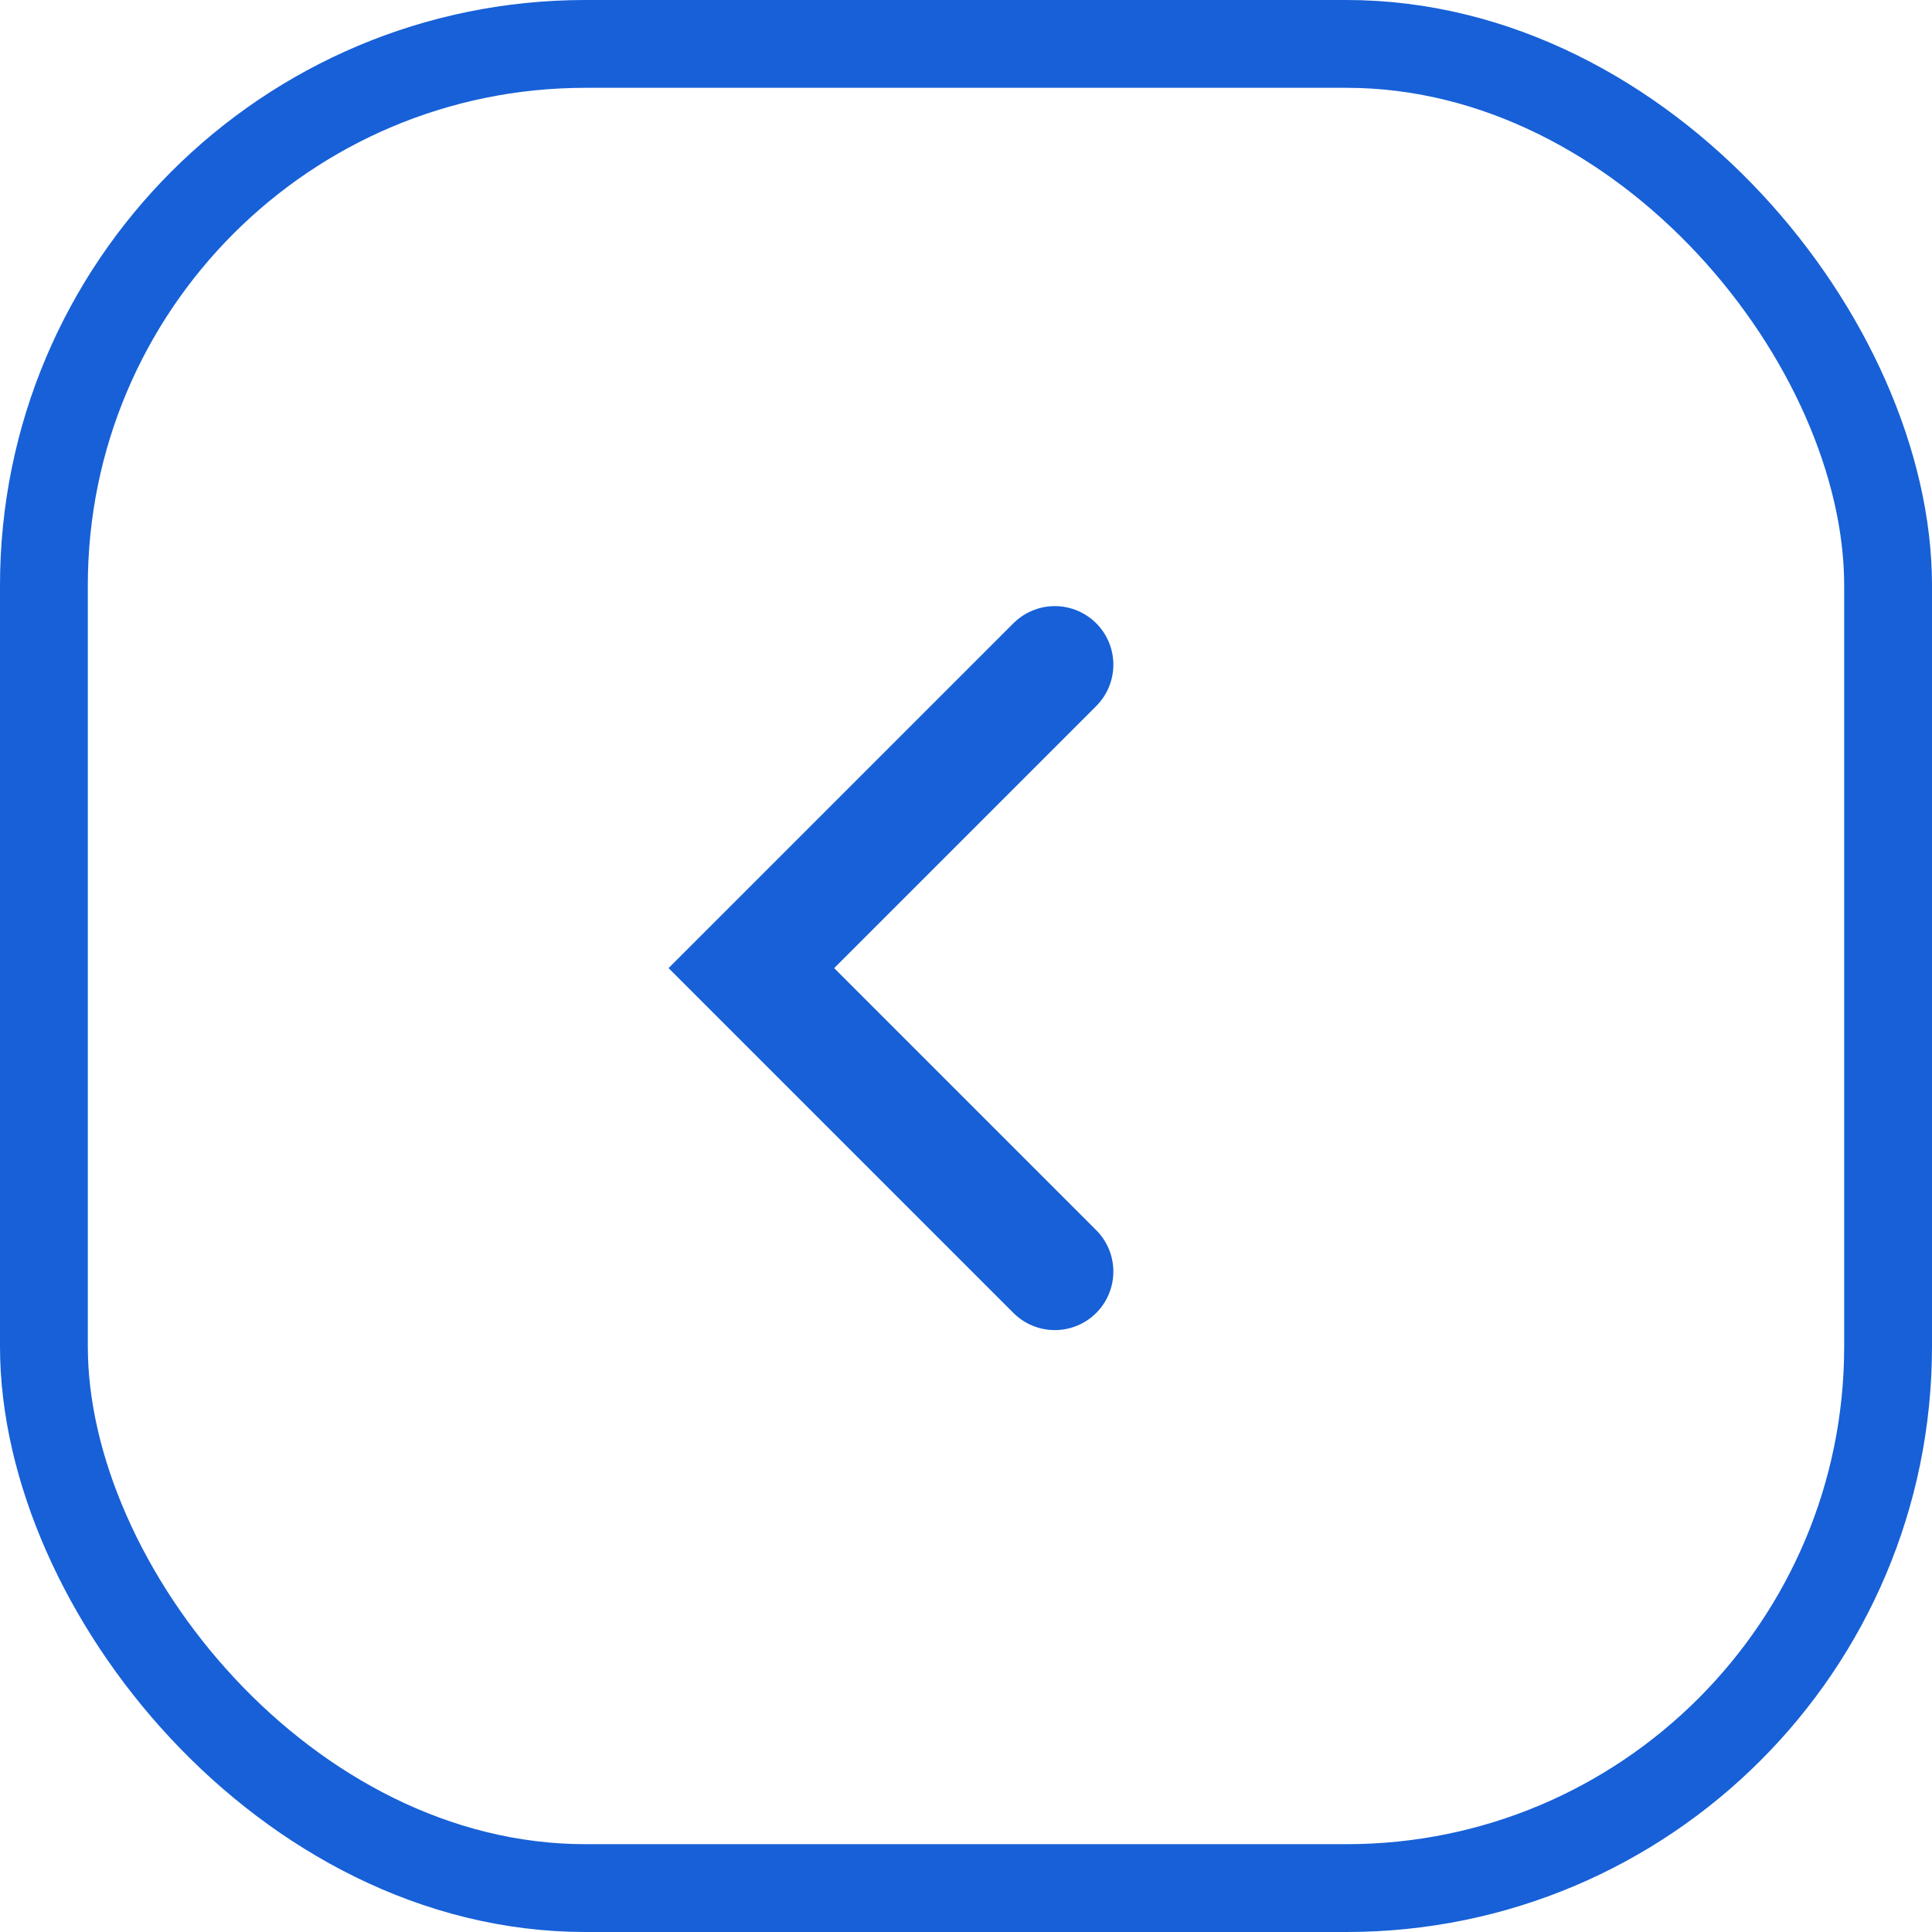 <svg width="66" height="66" viewBox="0 0 66 66" fill="none" xmlns="http://www.w3.org/2000/svg">
<rect x="1.5" y="1.5" width="63" height="63" rx="18.5" stroke="#1760D7" stroke-width="3"/>
<path d="M36.034 22.706L25.668 33.072L36.034 43.438" stroke="#1760D7" stroke-width="4" stroke-linecap="round"/>
</svg>
